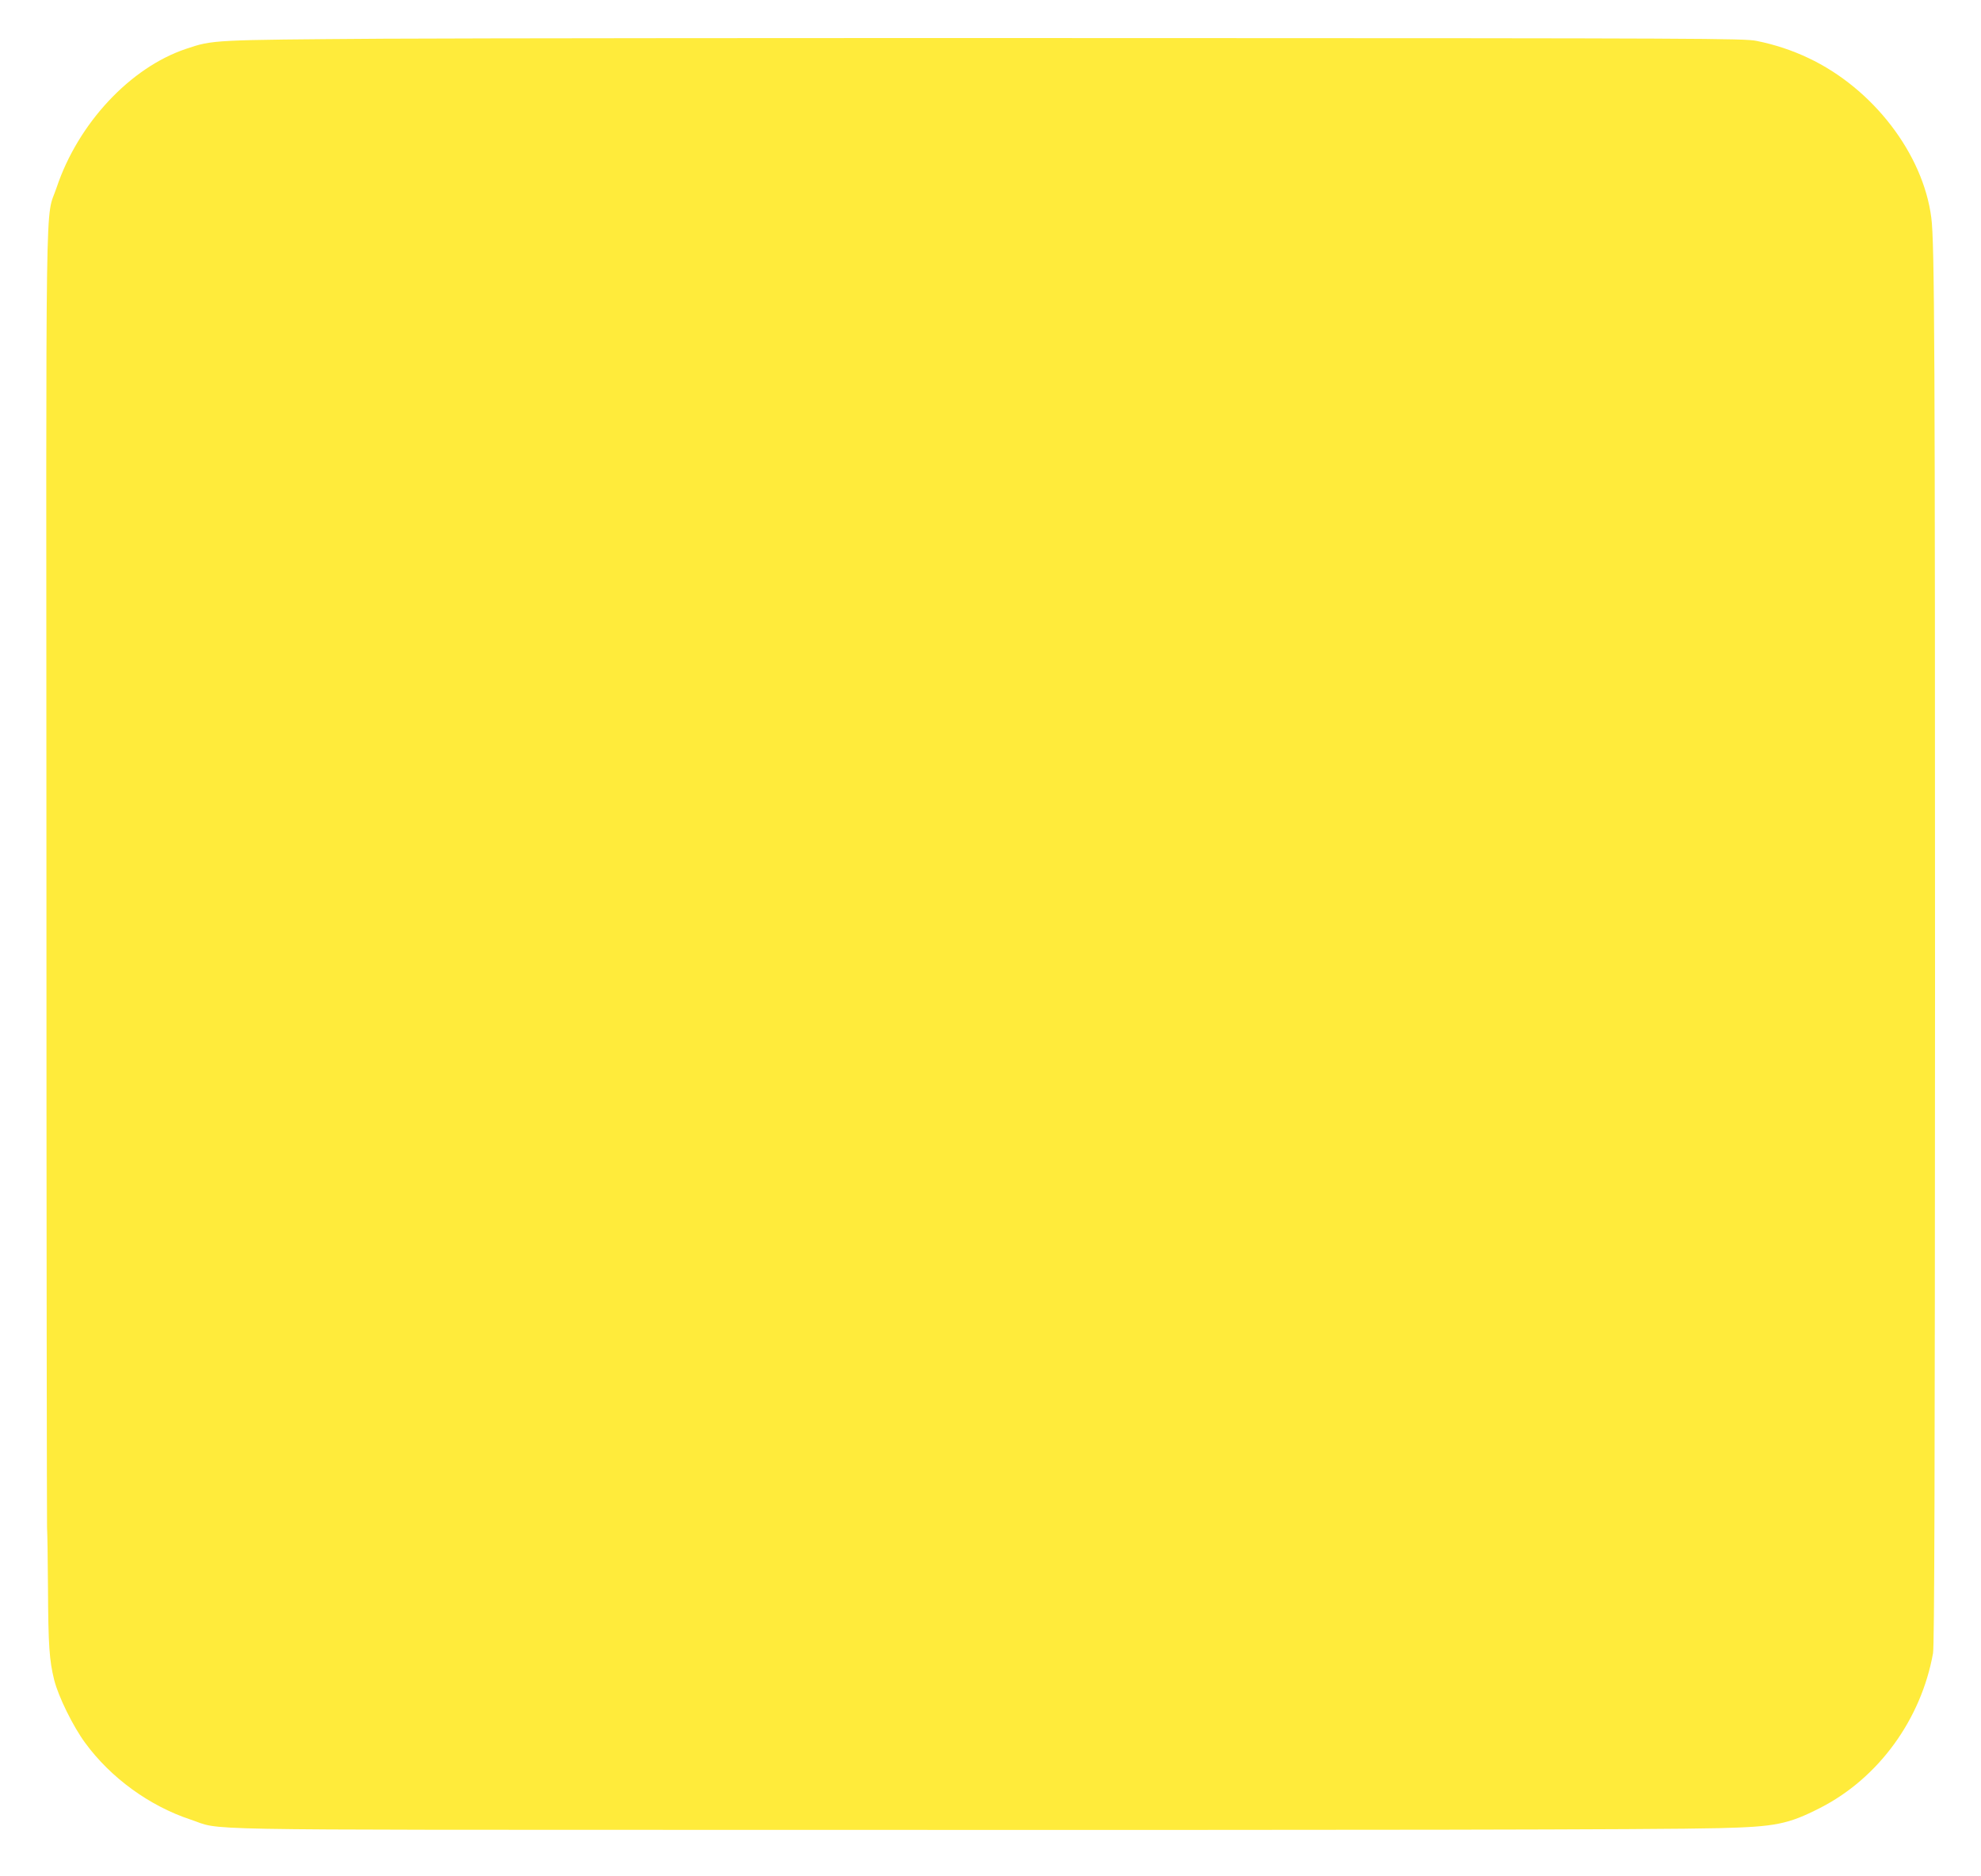 <?xml version="1.0" standalone="no"?>
<!DOCTYPE svg PUBLIC "-//W3C//DTD SVG 20010904//EN"
 "http://www.w3.org/TR/2001/REC-SVG-20010904/DTD/svg10.dtd">
<svg version="1.0" xmlns="http://www.w3.org/2000/svg"
 width="1280pt" height="1212pt" viewBox="0 0 1280 1212"
 preserveAspectRatio="xMidYMid meet">
<g transform="translate(0,1212) scale(0.1,-0.1)"
fill="#ffeb3b" stroke="none">
<path d="M2480 11870 c-1115 -8 -1103 -7 -1279 -66 -360 -121 -696 -481 -835
-895 -75 -225 -68 195 -66 -4449 0 -2291 3 -4185 4 -4210 2 -25 5 -200 6 -390
2 -375 9 -466 40 -592 27 -108 122 -301 201 -408 165 -225 414 -406 679 -494
217 -72 -108 -66 3637 -67 3947 -2 5834 1 6238 11 367 9 448 25 656 131 376
192 652 570 729 999 9 49 12 1111 13 4285 0 4115 -3 4827 -24 4988 -53 414
-378 836 -794 1032 -105 50 -217 87 -336 111 -78 16 -350 17 -3964 18 -2134 1
-4341 -1 -4905 -4z"/>
</g>
</svg>
